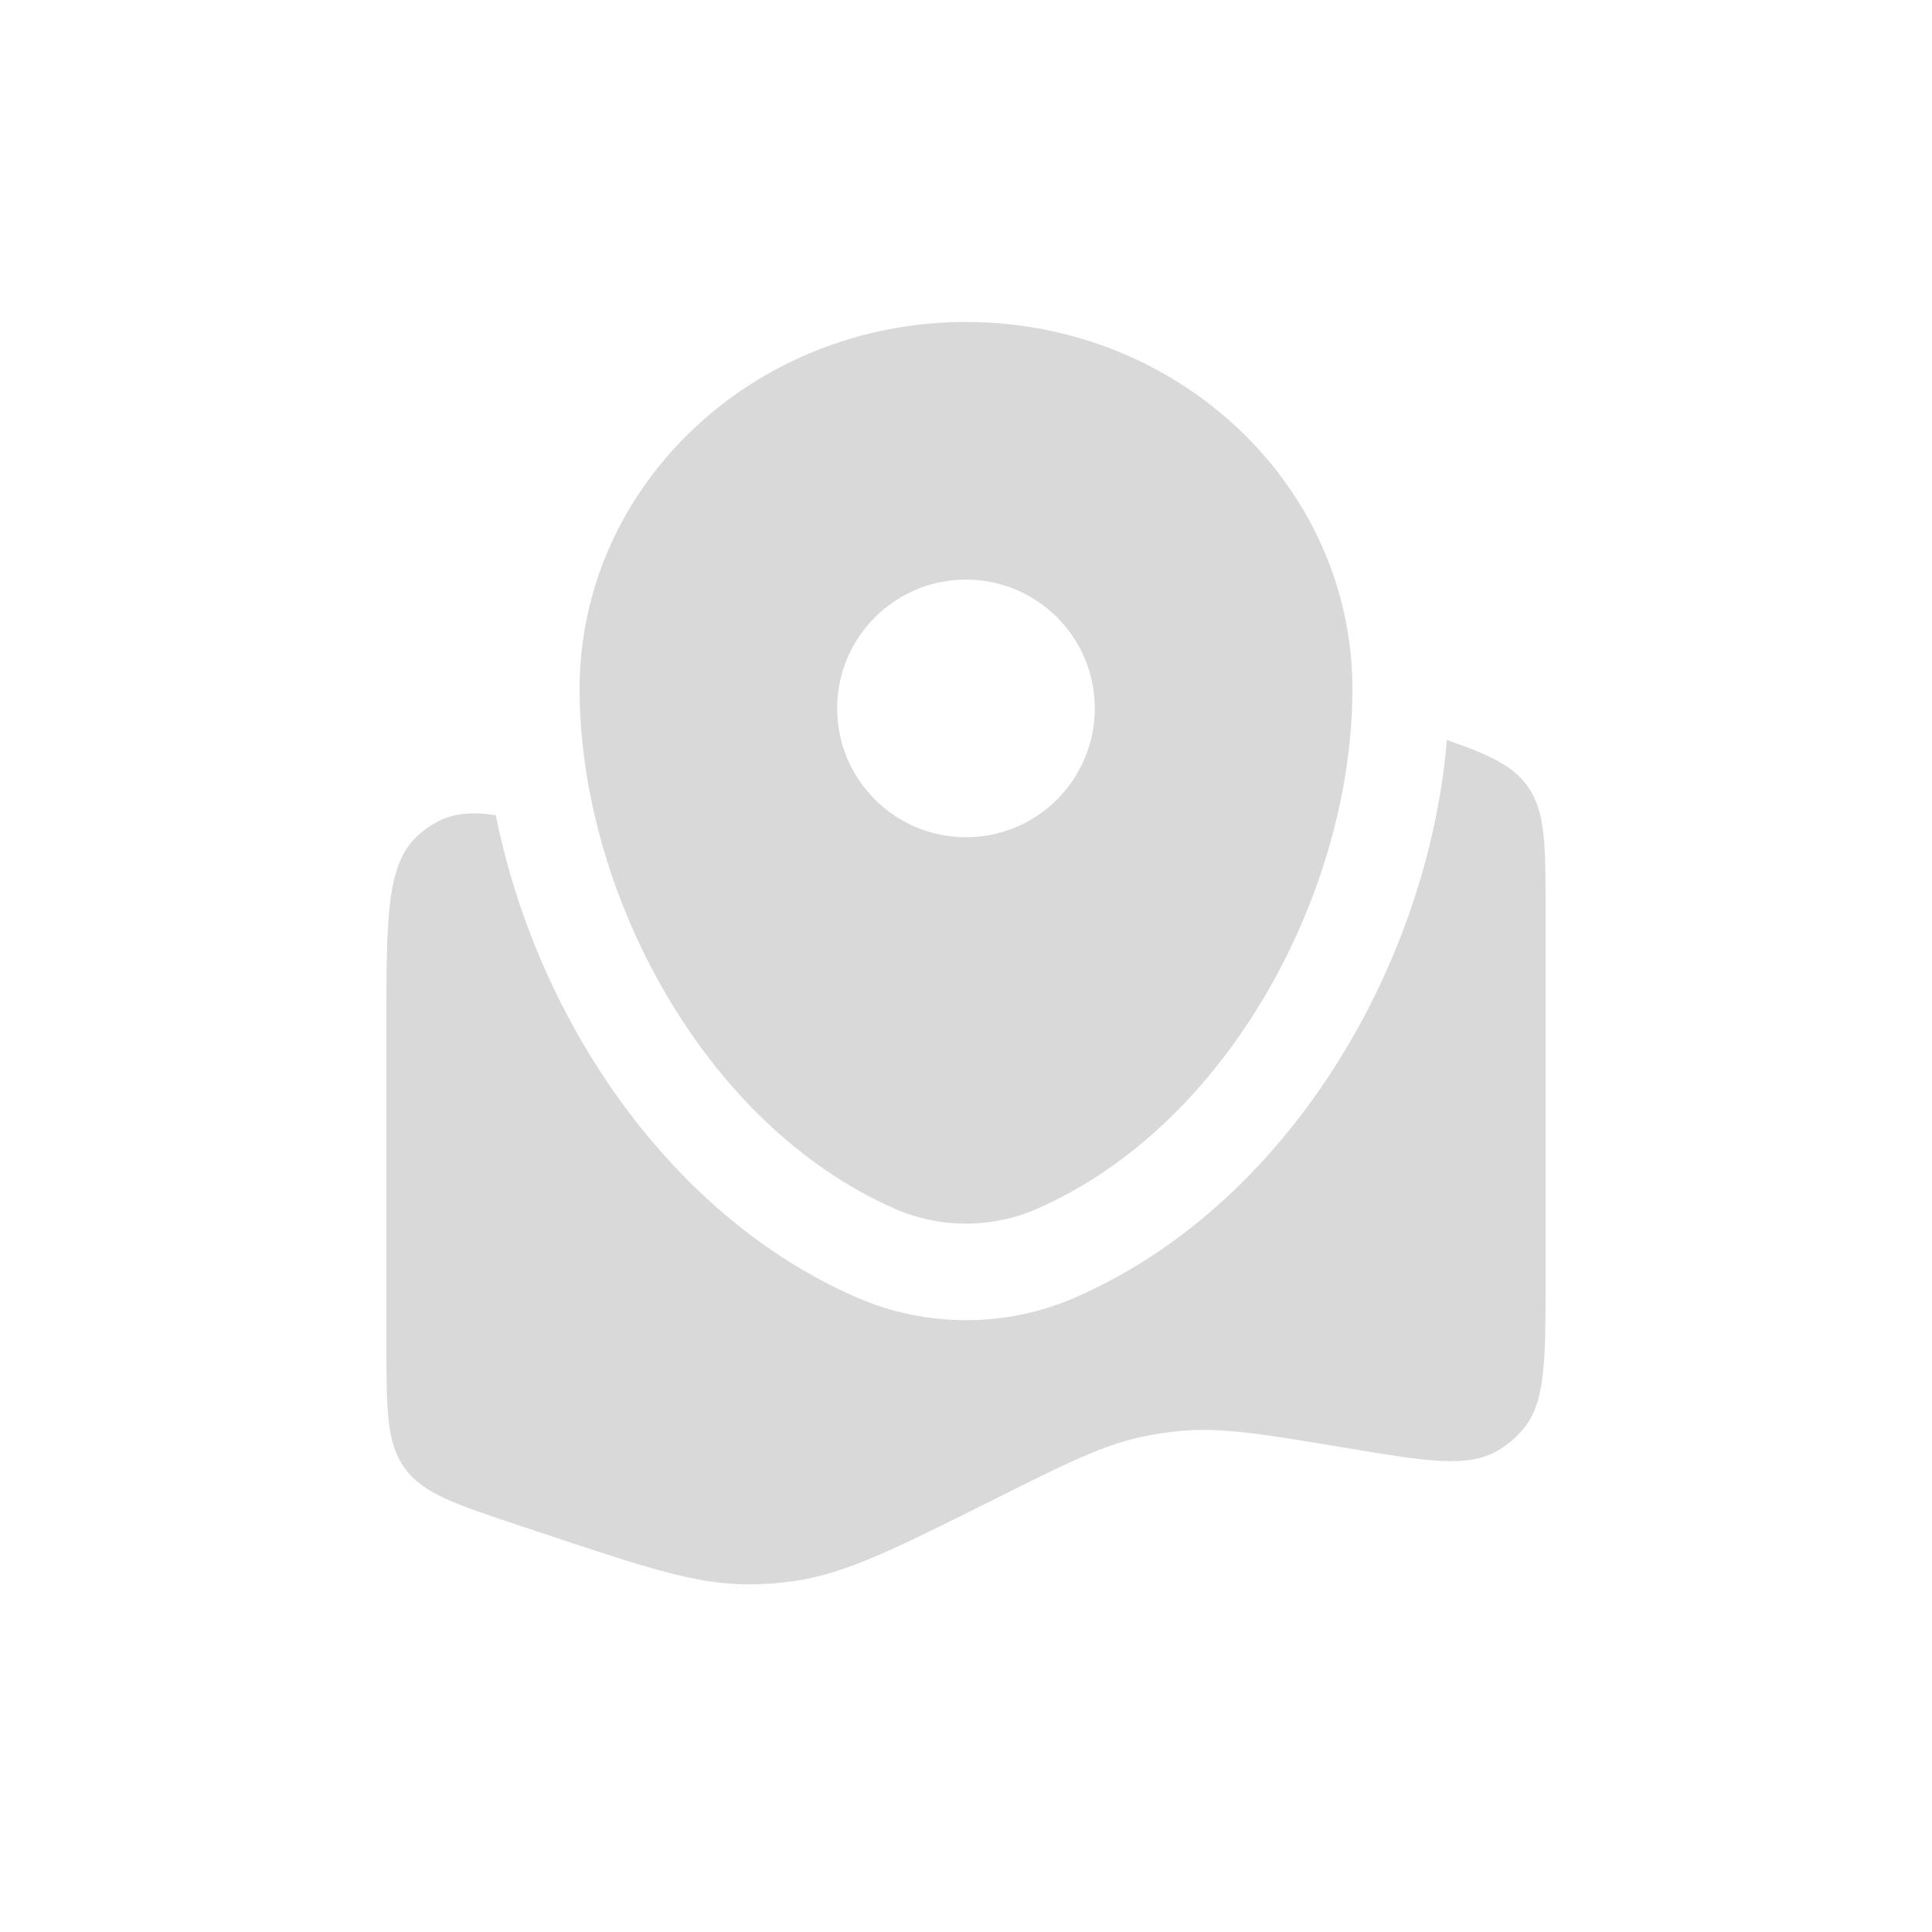 <svg width="32" height="32" viewBox="0 0 32 32" fill="none" xmlns="http://www.w3.org/2000/svg">
<g id="icon">
<path id="Vector" d="M25.6 21.151V15.106C25.6 13.993 25.6 13.437 25.298 13.018C25.054 12.679 24.663 12.499 23.965 12.257C23.822 13.97 23.255 15.72 22.364 17.251C21.326 19.034 19.785 20.629 17.811 21.49C16.66 21.992 15.341 21.992 14.19 21.49C12.216 20.629 10.675 19.034 9.637 17.251C8.961 16.09 8.472 14.803 8.212 13.501C7.804 13.441 7.491 13.472 7.221 13.623C7.113 13.683 7.013 13.755 6.921 13.838C6.4 14.314 6.4 15.199 6.4 16.968V22.227C6.4 23.34 6.4 23.897 6.702 24.316C7.004 24.735 7.532 24.911 8.588 25.263L8.998 25.399L8.998 25.399C10.68 25.96 11.521 26.24 12.381 26.242C12.64 26.242 12.899 26.224 13.155 26.187C14.007 26.063 14.807 25.663 16.406 24.864C17.632 24.251 18.245 23.944 18.896 23.802C19.125 23.752 19.357 23.717 19.59 23.698C20.254 23.642 20.924 23.754 22.264 23.977L22.264 23.977C23.622 24.204 24.301 24.317 24.797 24.032C24.966 23.935 25.115 23.809 25.238 23.659C25.6 23.216 25.6 22.528 25.6 21.151Z" fill="#D9D9D9"/>
<path id="Vector_2" fill-rule="evenodd" clip-rule="evenodd" d="M16 5.333C12.465 5.333 9.6 8.056 9.6 11.414C9.6 14.745 11.642 18.633 14.829 20.024C15.572 20.348 16.427 20.348 17.17 20.024C20.357 18.633 22.4 14.745 22.4 11.414C22.4 8.056 19.534 5.333 16 5.333ZM16 13.867C17.178 13.867 18.133 12.912 18.133 11.733C18.133 10.555 17.178 9.6 16 9.6C14.821 9.6 13.866 10.555 13.866 11.733C13.866 12.912 14.821 13.867 16 13.867Z" fill="#D9D9D9"/>
</g>
</svg>
